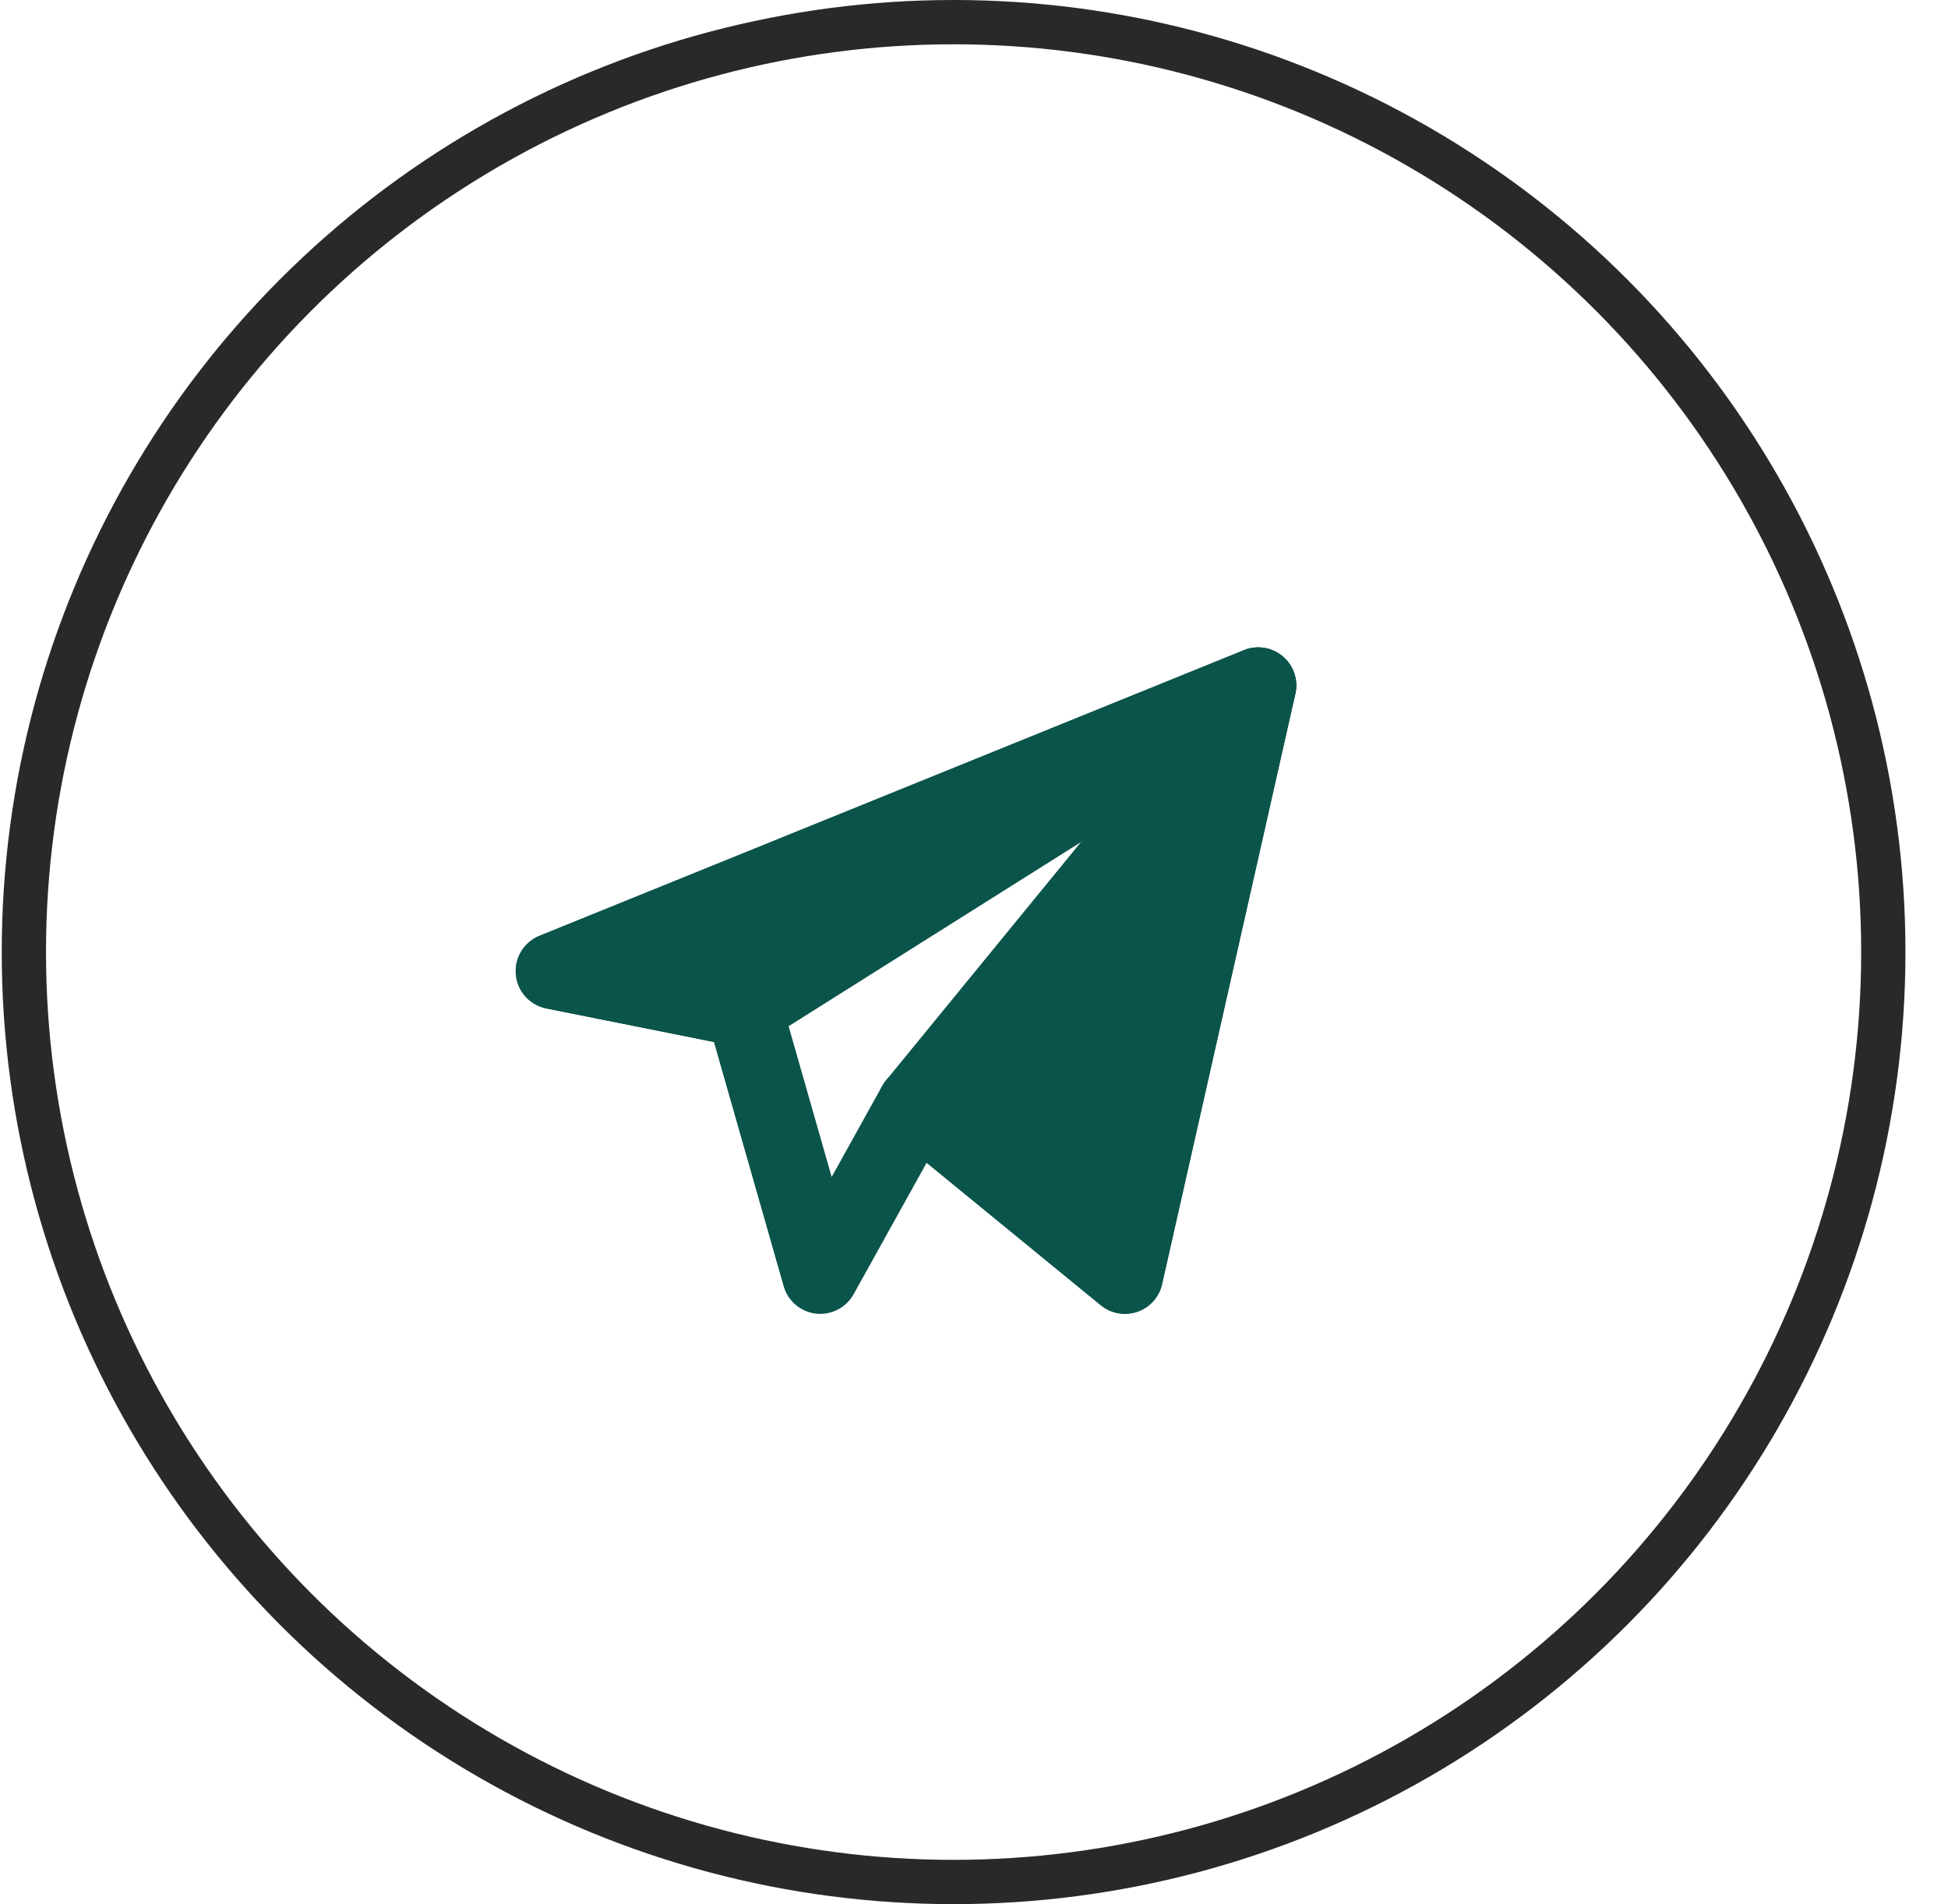 <?xml version="1.0" encoding="UTF-8"?> <svg xmlns="http://www.w3.org/2000/svg" width="44" height="43" viewBox="0 0 44 43" fill="none"> <circle cx="21.539" cy="21.5" r="21" stroke="#292929"></circle> <path fill-rule="evenodd" clip-rule="evenodd" d="M28.975 14.825C29.219 15.032 29.328 15.357 29.257 15.67L26.247 29C26.182 29.29 25.97 29.526 25.688 29.623C25.407 29.72 25.095 29.665 24.864 29.476L20.93 26.258L19.28 29.228C19.111 29.532 18.776 29.704 18.43 29.665C18.085 29.625 17.797 29.381 17.701 29.046L16.126 23.531L12.34 22.773C11.967 22.699 11.688 22.389 11.652 22.011C11.617 21.633 11.833 21.276 12.185 21.133L28.095 14.683C28.392 14.563 28.731 14.617 28.975 14.825ZM15.49 21.649L16.977 21.947C17.293 22.01 17.547 22.244 17.635 22.554L18.785 26.578L19.927 24.522C20.05 24.3 20.267 24.143 20.517 24.095C20.767 24.047 21.026 24.113 21.223 24.274L24.876 27.263L27.217 16.895L15.49 21.649Z" fill="#0B544B"></path> <path fill-rule="evenodd" clip-rule="evenodd" d="M28.877 16.208C29.254 15.97 29.387 15.484 29.184 15.088C28.981 14.691 28.508 14.516 28.095 14.683L12.185 21.133C11.833 21.276 11.617 21.633 11.652 22.011C11.688 22.389 11.967 22.699 12.34 22.773L16.64 23.633C16.856 23.677 17.08 23.635 17.267 23.518L28.877 16.208Z" fill="#0B544B"></path> <path fill-rule="evenodd" clip-rule="evenodd" d="M29.259 15.669C29.347 15.28 29.156 14.882 28.797 14.707C28.439 14.532 28.007 14.627 27.755 14.935L20.015 24.395C19.714 24.763 19.768 25.305 20.136 25.606L24.866 29.476C25.096 29.664 25.408 29.72 25.69 29.623C25.972 29.526 26.184 29.29 26.249 28.999L29.259 15.669Z" fill="#0B544B"></path> </svg> 
